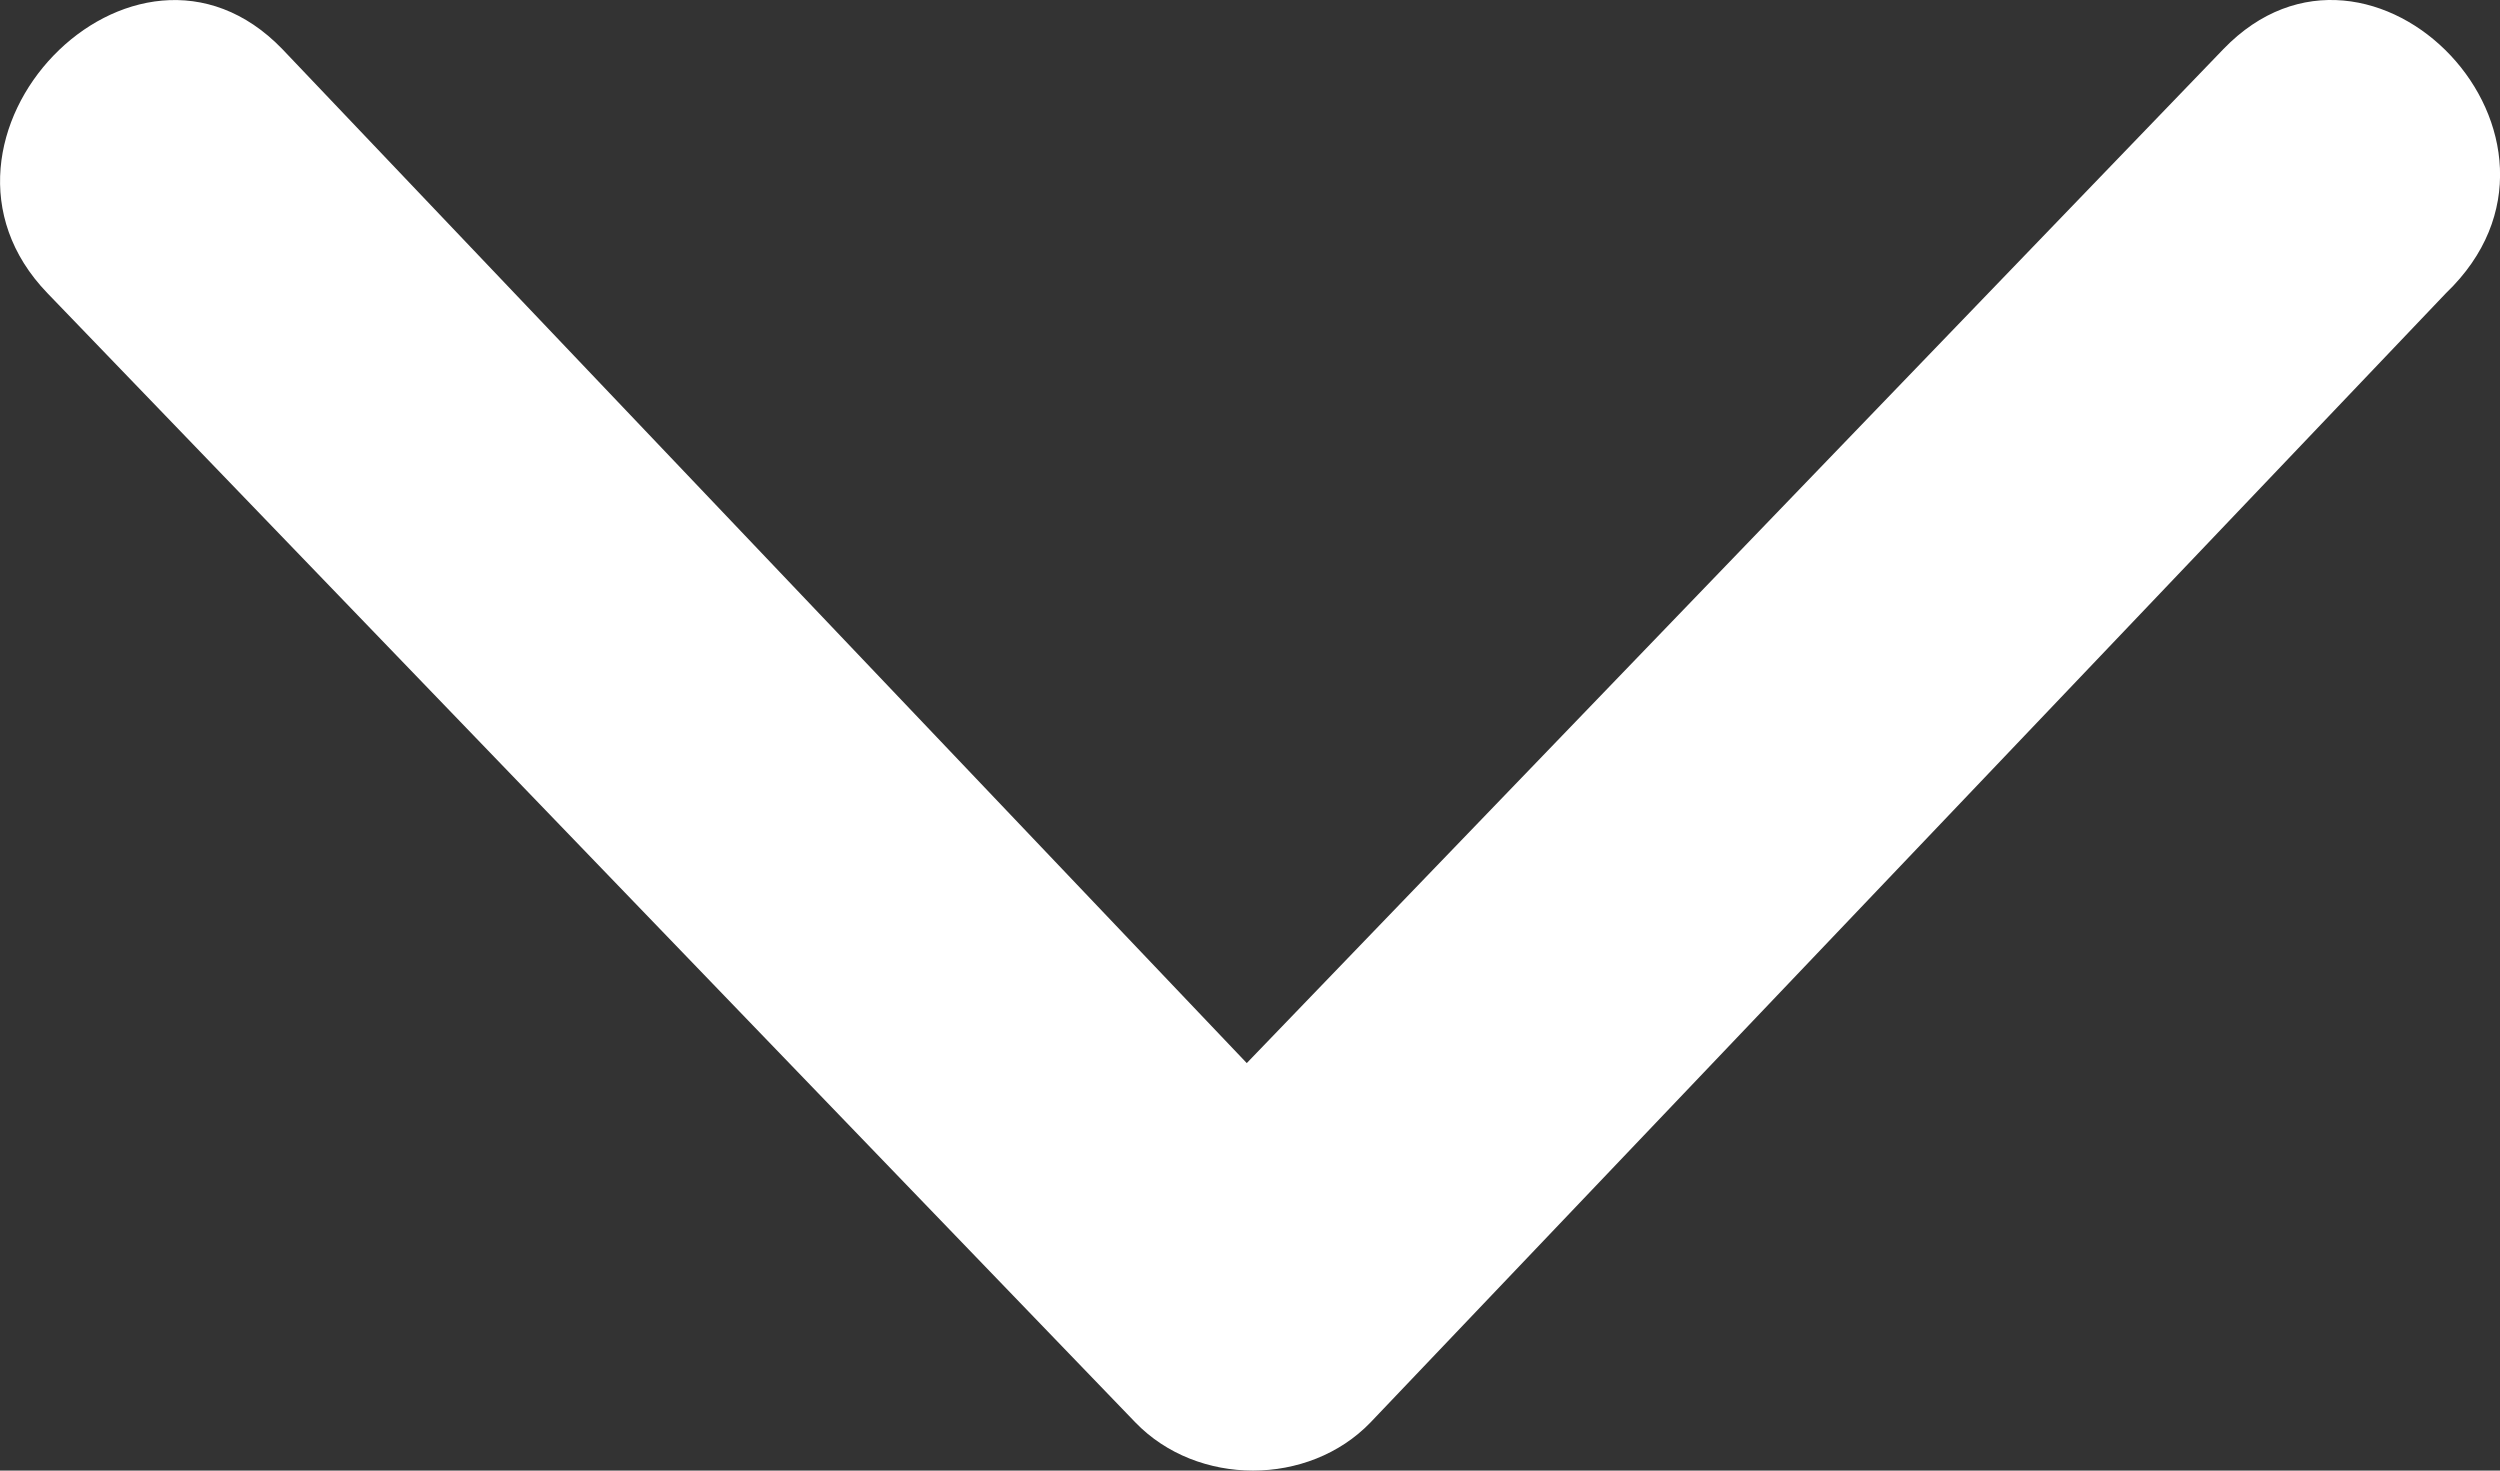 <svg width="17" height="10" viewBox="0 0 17 10" fill="none" xmlns="http://www.w3.org/2000/svg">
<rect x="0" y="0" width="17" height="10" fill="#333333" stroke="none"/>
<path fill-rule="evenodd" clip-rule="evenodd" d="M15.119 0.334C16.129 -0.714 17.726 0.945 16.633 1.993L9.319 9.673C8.899 10.109 8.142 10.109 7.721 9.673L0.322 1.993C-0.687 0.945 0.91 -0.713 1.92 0.334L8.478 7.229L15.119 0.334Z" fill="white"/>
</svg>
